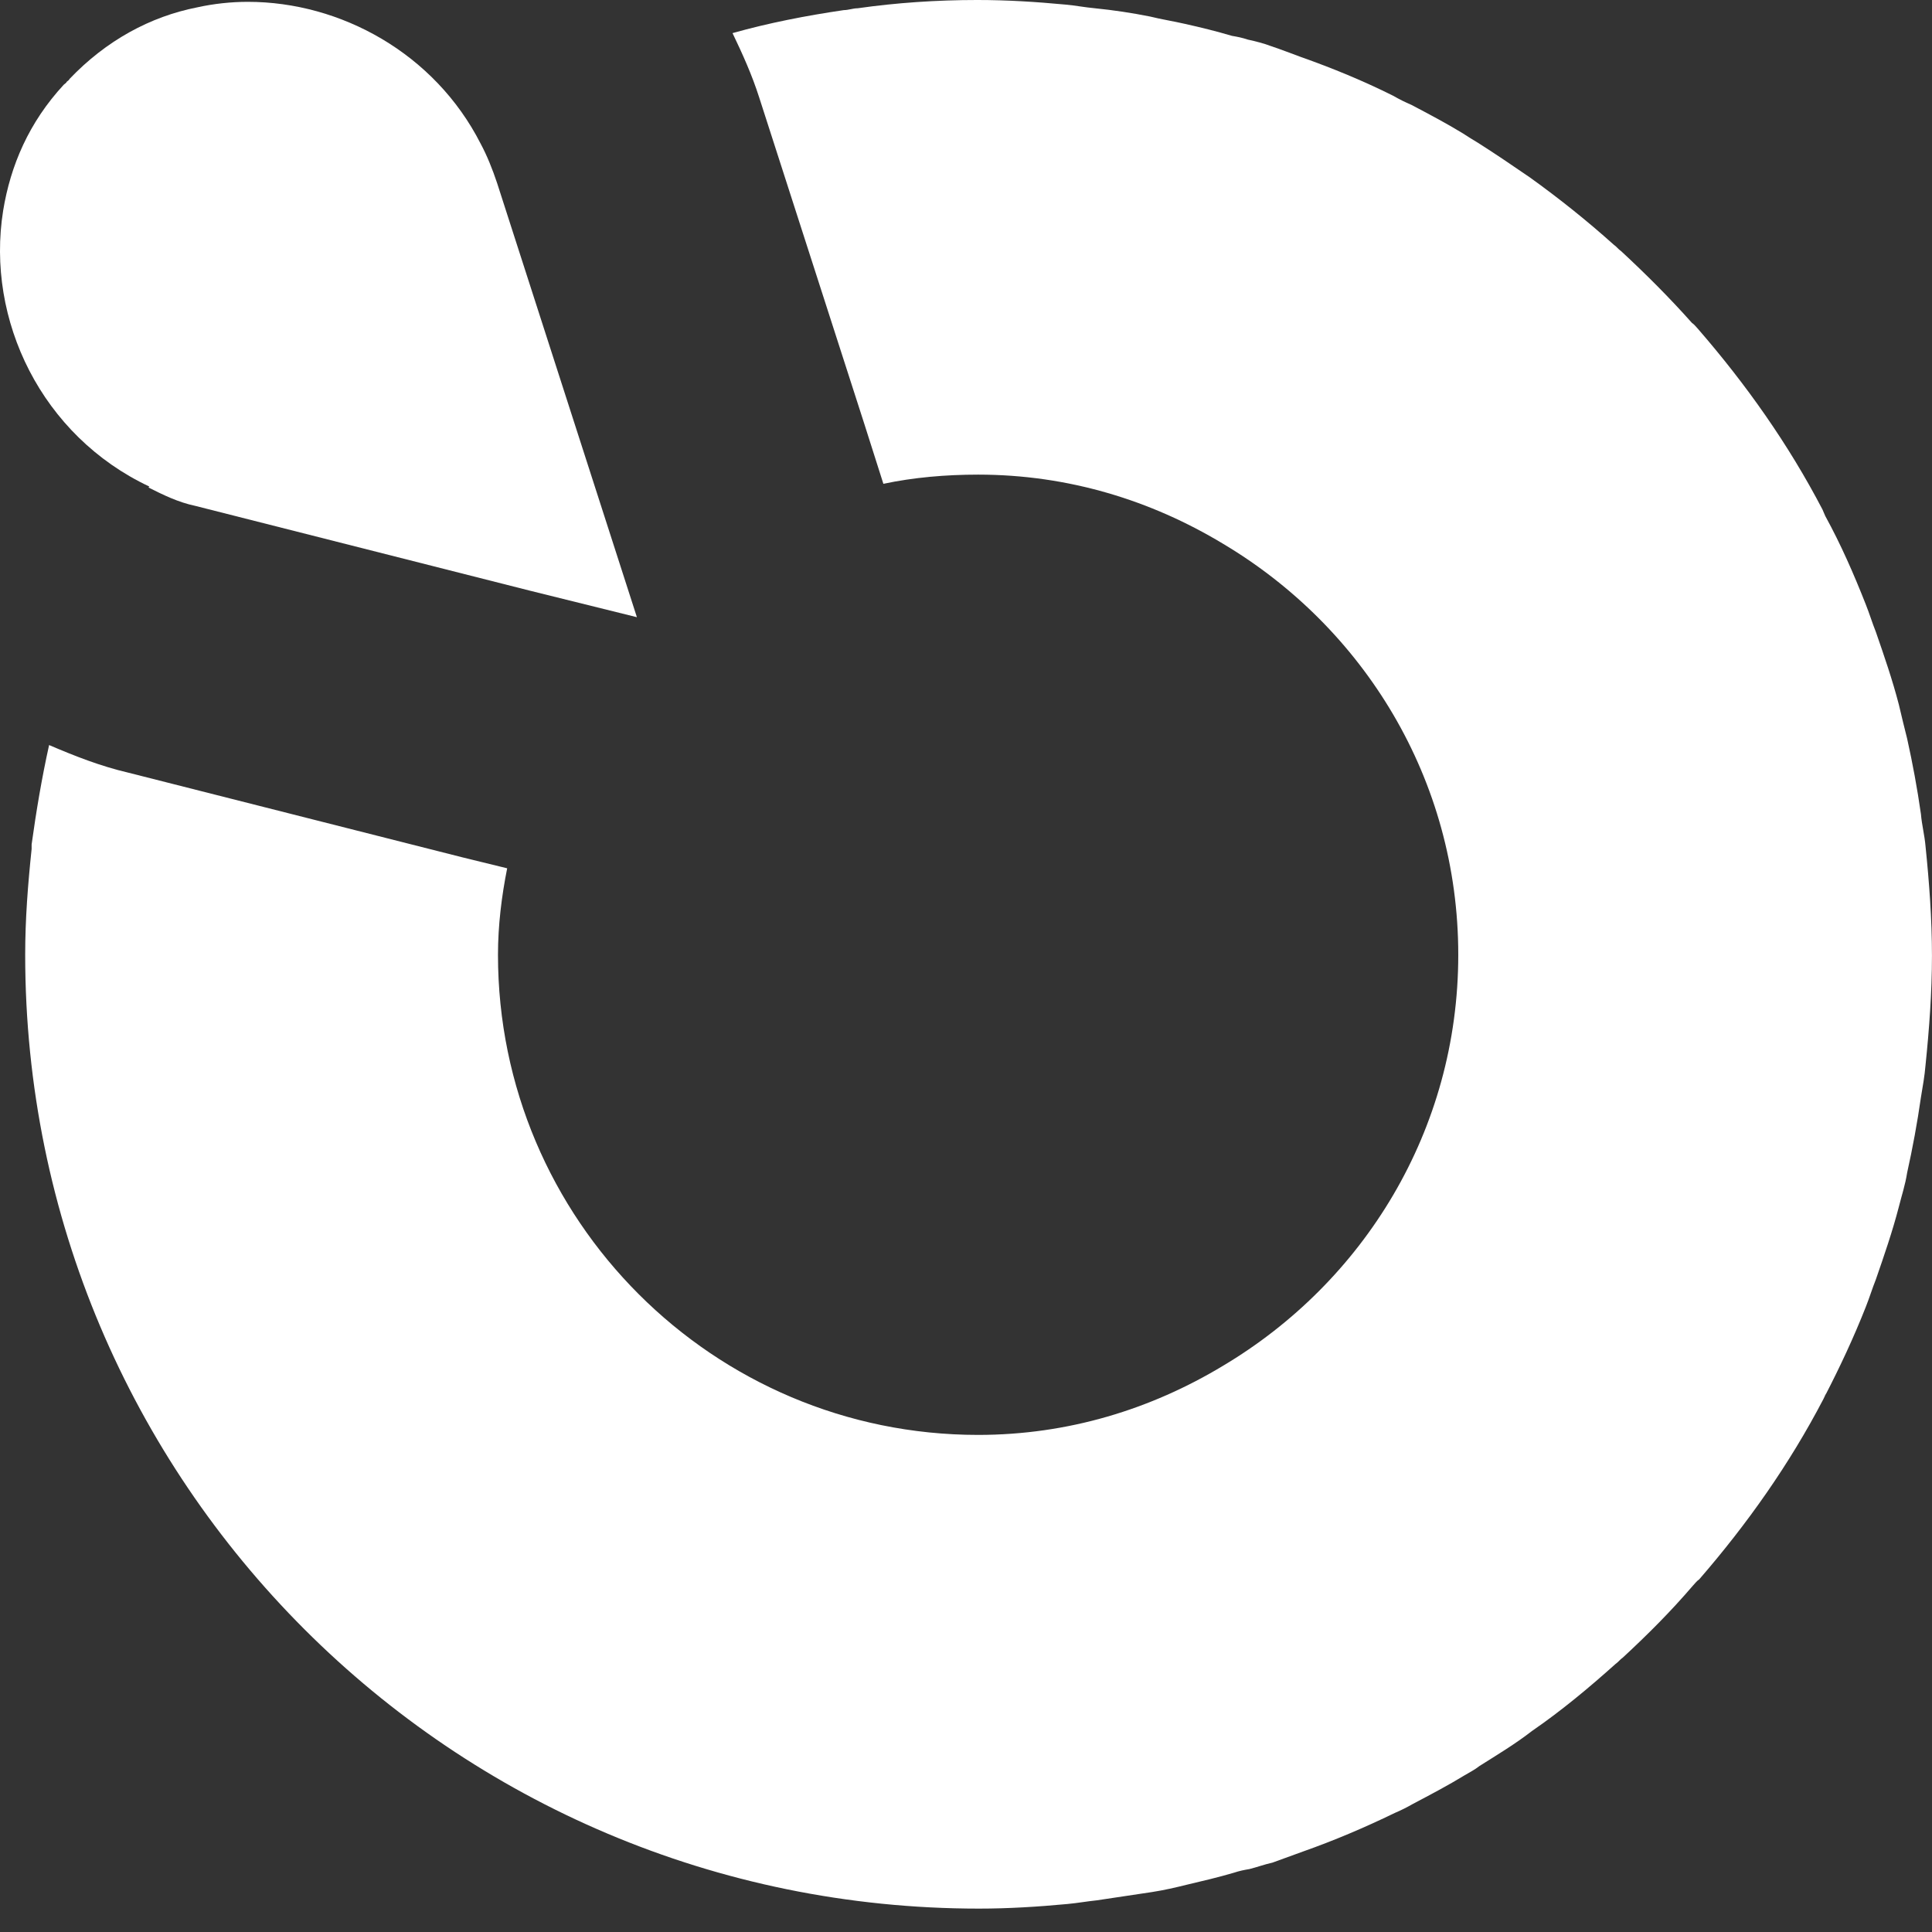 <svg xmlns="http://www.w3.org/2000/svg" fill="none" height="300" viewBox="0 0 300 300" width="300"><rect x="0" y="0" width="300" height="300" fill="#333333" stroke="none"/><g fill="#fff"><path d="m283.427 216.671c2.285-4.428 4.427-8.998 6.284-13.712.572-1.428 1-2.856 1.571-4.285 1.286-3.713 2.571-7.427 3.571-11.283.429-1.714 1-3.428 1.286-5.285.857-3.856 1.571-7.712 2.142-11.712.286-1.714.571-3.285.714-4.999.571-5.57 1-11.283 1-16.996s-.429-11.427-1-16.997c-.143-1.714-.571-3.285-.714-4.999-.571-3.999-1.285-7.855-2.142-11.712-.429-1.714-.857-3.428-1.286-5.284-1-3.857-2.285-7.57-3.571-11.284-.571-1.428-.999-2.857-1.571-4.285-1.857-4.713-3.856-9.284-6.284-13.711-.143-.286-.286-.714-.429-1-5.284-10.141-11.854-19.425-19.282-27.994-.285-.286-.571-.714-.999-1-3.428-3.856-7.142-7.57-10.998-11.141-.429-.286-.714-.714-1.143-1-4.142-3.714-8.427-7.141-12.997-10.427-2.714-1.857-5.428-3.714-8.141-5.428-.715-.428-1.429-.857-2.286-1.428-2.571-1.571-5.284-2.999-7.998-4.428-1-.428-1.857-.857-2.857-1.428-4.57-2.285-9.426-4.285-14.283-5.999-1.571-.571-2.999-1.143-4.713-1.714-1.142-.428-2.285-.714-3.571-1-.857-.286-1.571-.428-2.428-.571-2.428-.714-4.713-1.285-7.284-1.857-1.857-.428-3.713-.714-5.427-1.143-2.857-.571-5.714-1-8.57-1.285-1.571-.143-3-.428-4.571-.571-4.57-.428-8.998-.714-13.711-.714-6.285 0-12.569.428-18.568 1.285-.714 0-1.428.286-2.142.286-5.856.857-11.712 2-17.283 3.571 1.571 3.285 3 6.427 4.142 9.998l16.283 50.561 2.999 9.427c4.714-1 9.713-1.428 14.712-1.428 13.997 0 26.851 3.999 37.992 10.712 21.853 12.997 36.564 36.564 36.564 63.844s-14.711 50.847-36.564 63.844c-11.141 6.713-23.995 10.712-37.992 10.712-41.135 0-74.557-33.421-74.557-74.556 0-4.571.571-9.141 1.428-13.426l-6.999-1.714-51.847-13.14c-4.285-1-8.284-2.571-12.283-4.285-1.143 5.142-2 10.284-2.714 15.426v.714c-.571 5.427-1 10.855-1 16.425 0 81.841 66.272 148.113 148.113 148.113 4.571 0 9.141-.286 13.712-.714 1.571-.143 3.142-.429 4.57-.571 2.857-.429 5.714-.857 8.57-1.286 1.857-.286 3.714-.714 5.428-1.143 2.428-.571 4.856-1.142 7.284-1.856.857-.286 1.571-.429 2.428-.572 1.143-.285 2.285-.714 3.571-.999 1.571-.572 3.142-1.143 4.713-1.714 4.856-1.714 9.57-3.714 14.283-5.999 1-.429 1.857-.857 2.857-1.428 2.713-1.429 5.427-2.857 7.998-4.428.714-.429 1.571-.857 2.285-1.428 2.714-1.714 5.571-3.428 8.141-5.428 4.571-3.142 8.856-6.713 12.998-10.426.428-.286.714-.714 1.142-1 3.857-3.571 7.428-7.142 10.855-11.141.286-.285.572-.714 1-1 7.427-8.569 13.997-17.853 19.282-27.994.143-.286.286-.571.429-1z"></path><path d="m23.056 75.699c2.285 1.143 4.571 2.285 7.284 2.857l51.847 13.14 16.711 4.142-5.427-16.854-16.282-50.561c-.714-2.142-1.571-4.285-2.571-6.142-7.141-13.997-21.71-21.996-36.136-21.996-2.571 0-5.285.286-7.856.857-7.284 1.428-14.14 5.142-19.853 11.141 0 .143-.286.286-.428.428 0 .143-.286.286-.429.428-5.427 5.856-8.284 12.569-9.427 19.567-2.714 16.997 5.999 34.993 22.71 42.849z"></path></g></svg>